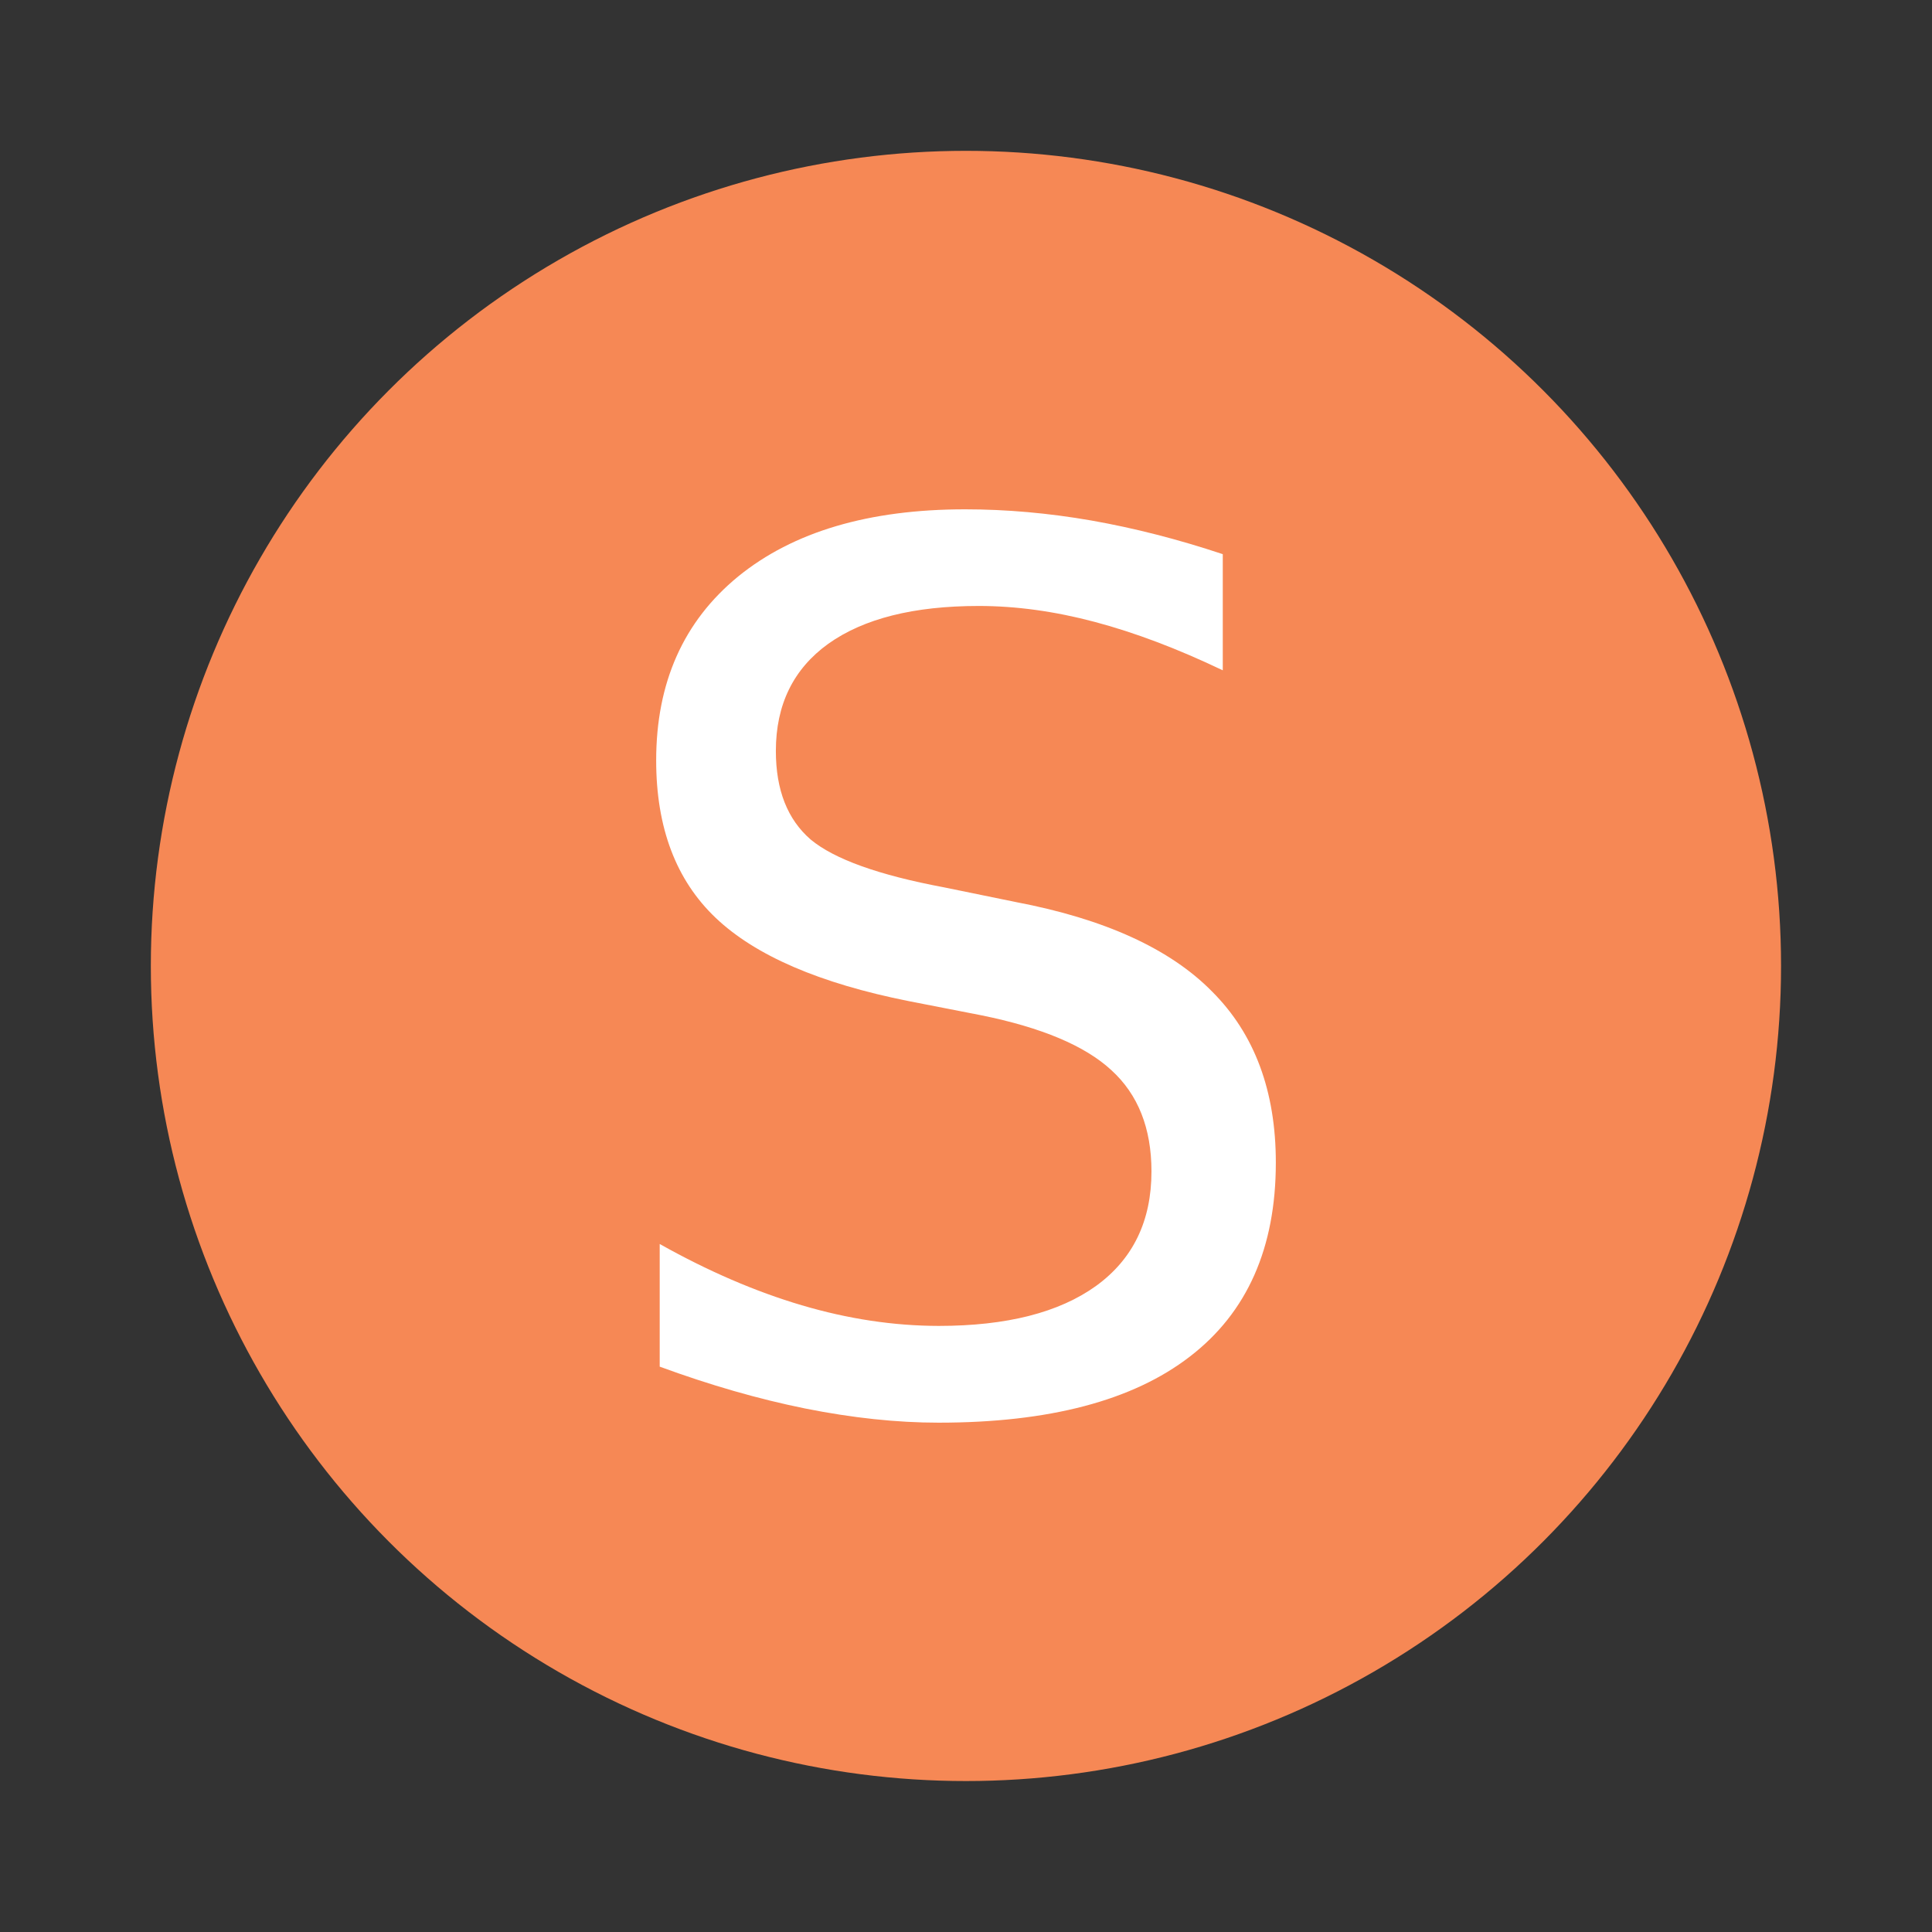 <svg xmlns="http://www.w3.org/2000/svg" width="64" height="64" viewBox="0 0 16.933 16.933"><rect x="0" y="0" width="16.933" height="16.933" fill="#333333" stroke="none"/><circle cx="8.466" cy="8.466" r="7.144" fill="#f68855" style="paint-order:stroke fill markers"/><path fill="#fff" d="M10.717 4.857v1.018q-.594-.284-1.121-.424t-1.018-.14q-.853 0-1.318.331-.46.331-.46.94 0 .512.305.776.31.258 1.168.419l.63.129q1.168.222 1.721.785.558.558.558 1.499 0 1.121-.754 1.7-.75.579-2.202.579-.547 0-1.168-.124-.614-.124-1.276-.367v-1.075q.636.357 1.245.537t1.2.181q.893 0 1.38-.351.485-.352.485-1.003 0-.568-.352-.888-.346-.32-1.142-.481l-.635-.124q-1.168-.233-1.69-.729t-.522-1.38q0-1.023.718-1.612.724-.589 1.99-.589.542 0 1.106.098.563.099 1.152.295z" aria-label="S"/></svg>